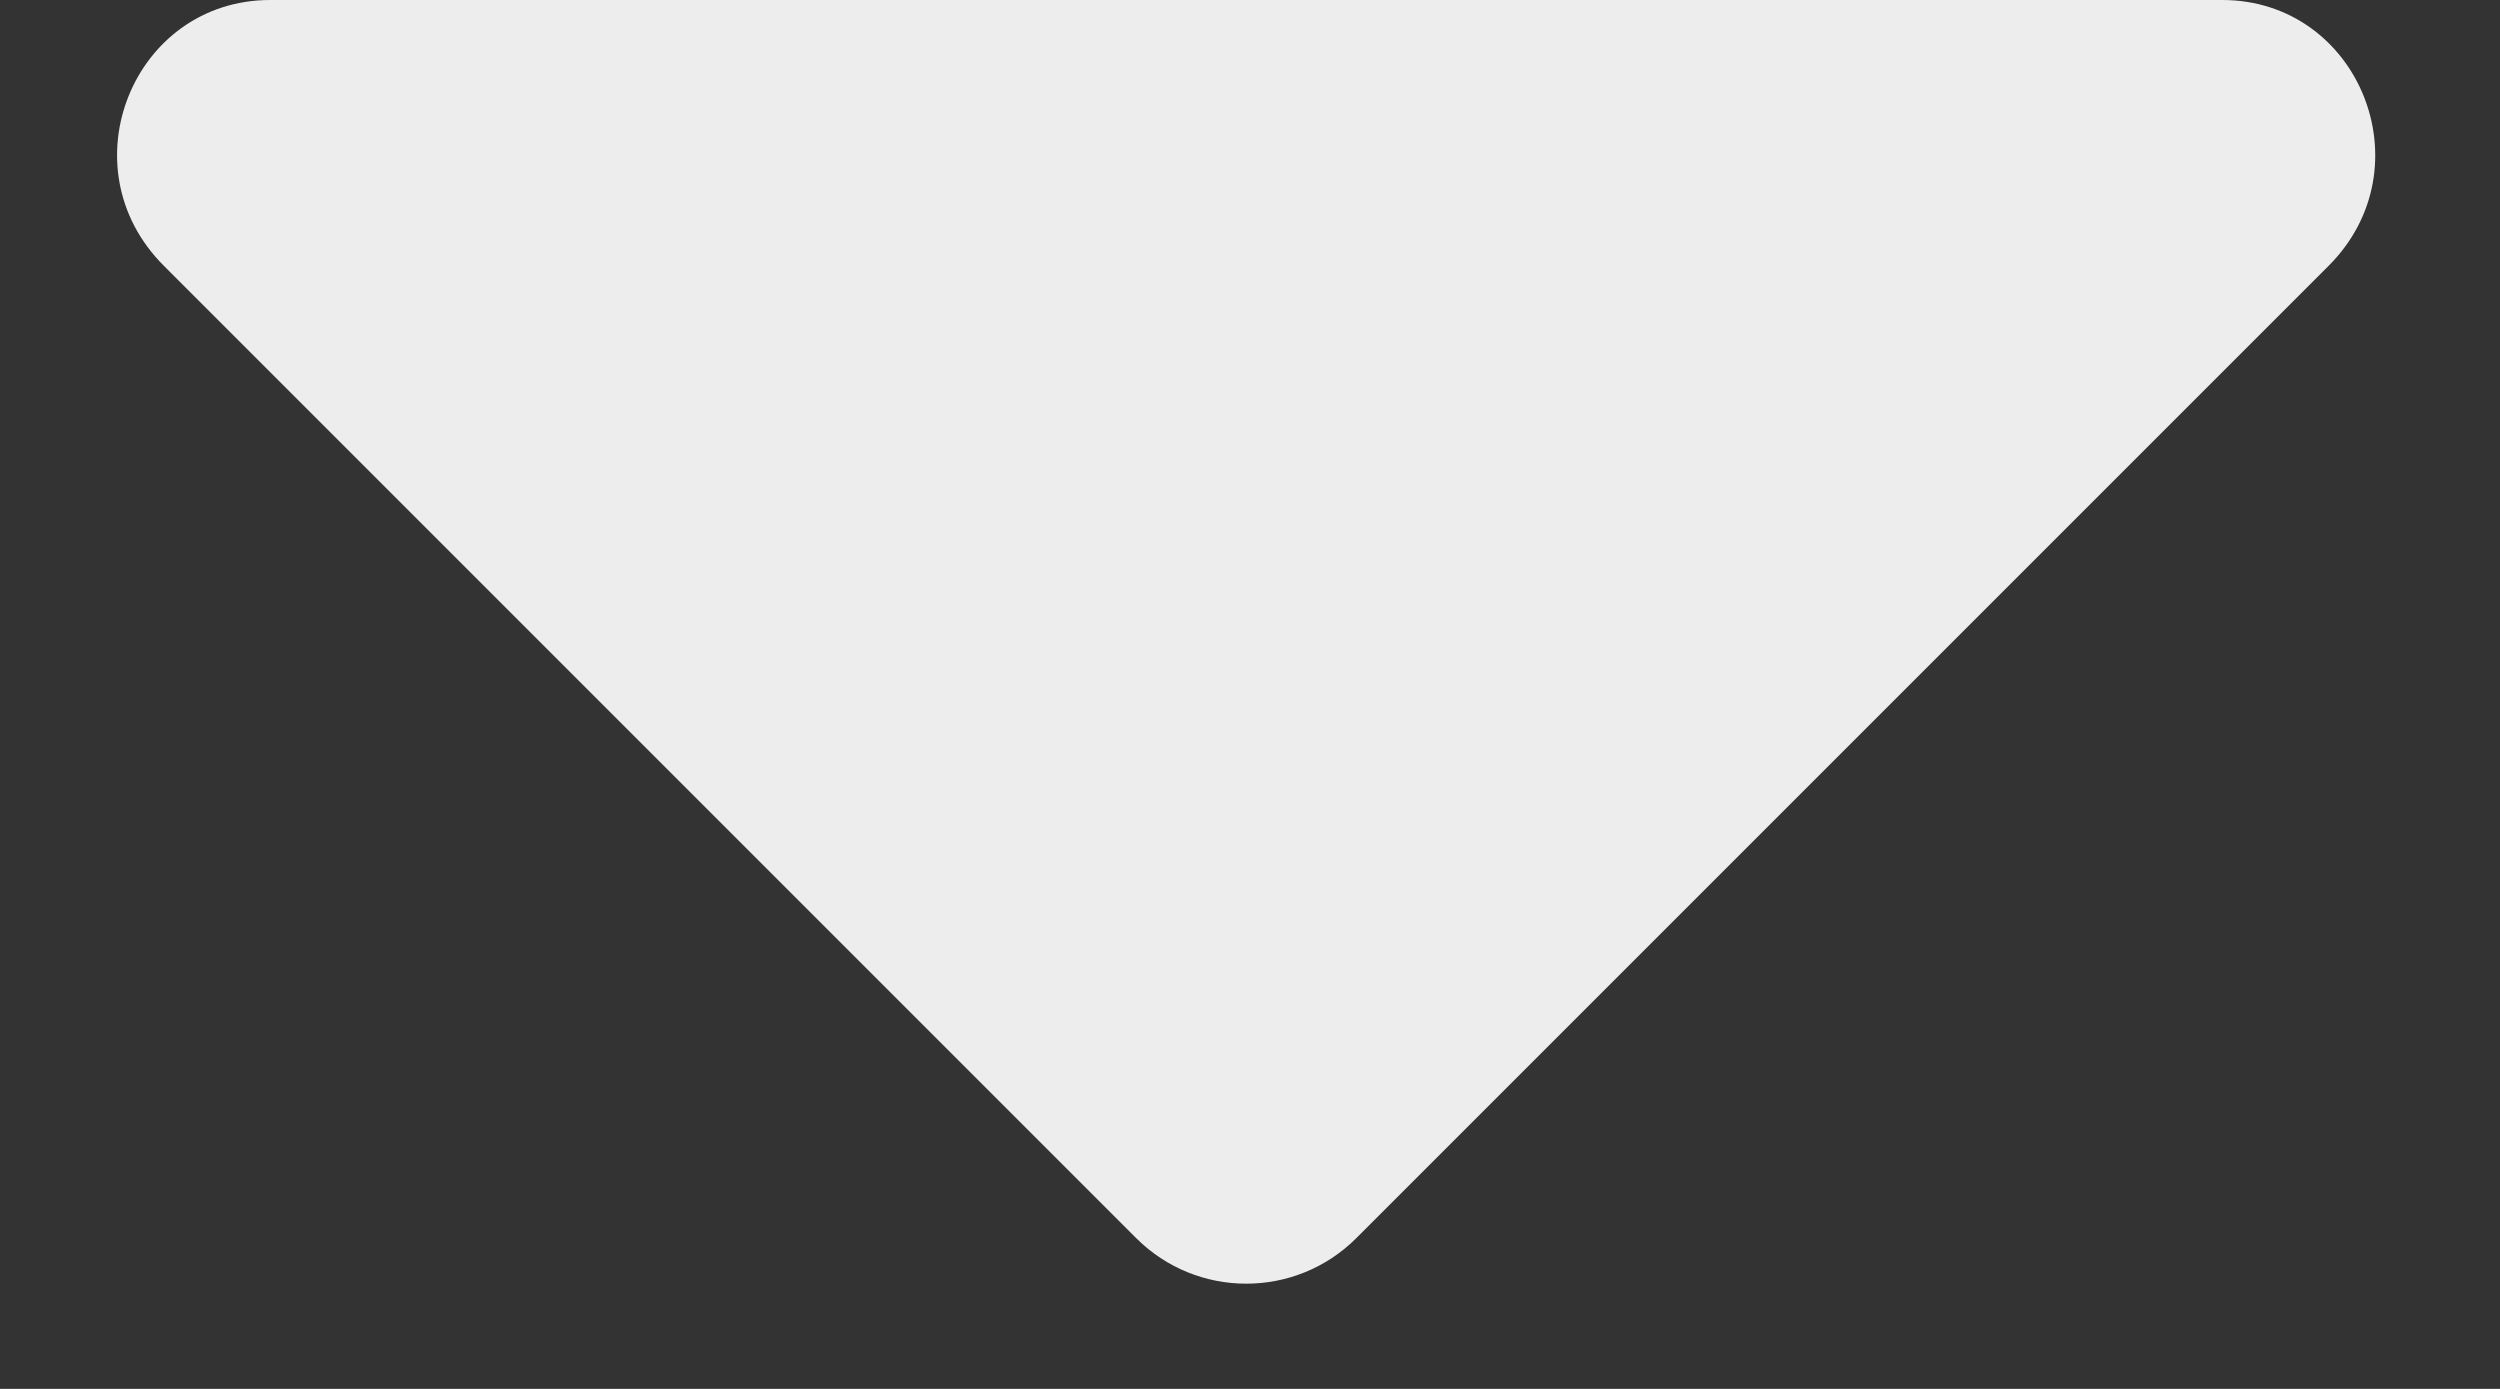 <svg width="9" height="5" viewBox="0 0 9 5" fill="none" xmlns="http://www.w3.org/2000/svg">
<rect x="0" y="0" width="9" height="5" fill="#333333" stroke="none"/>
<path d="M0.973 0H8C8.492 0 8.738 0.602 8.383 0.957L4.883 4.457C4.664 4.676 4.309 4.676 4.09 4.457L0.59 0.957C0.234 0.602 0.48 0 0.973 0Z" fill="#EDEDED"/>
</svg>
